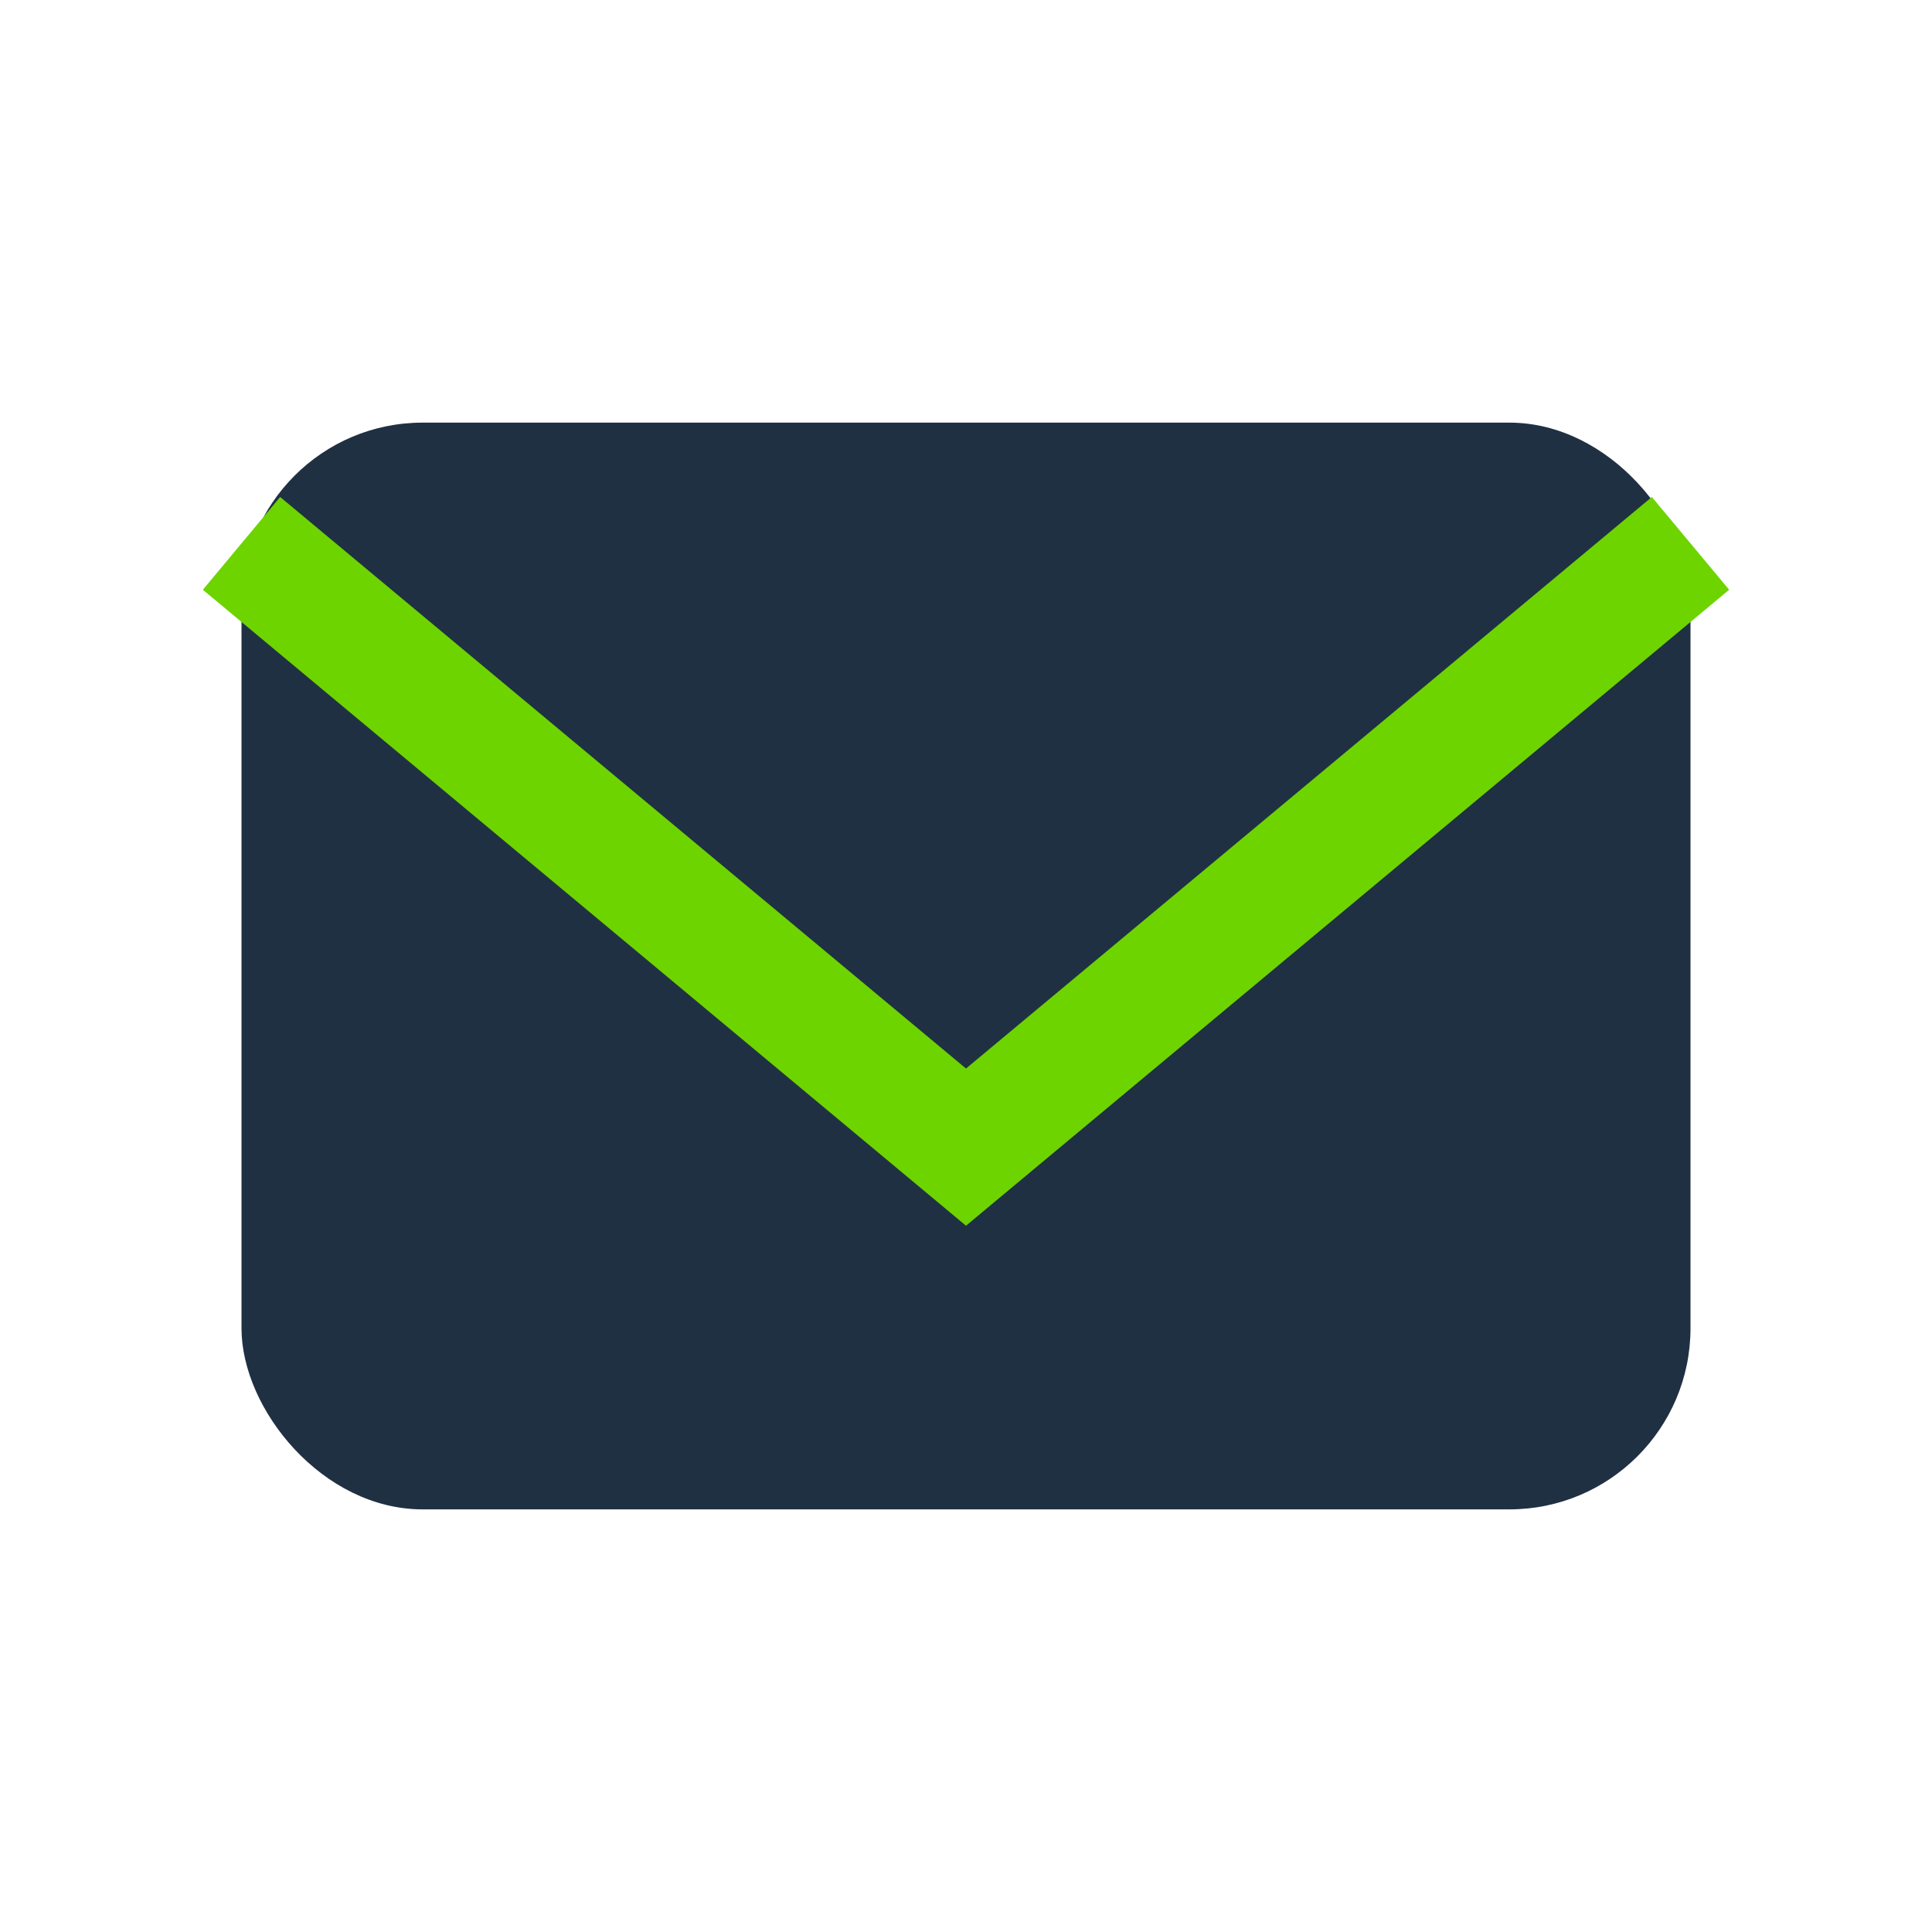 <?xml version="1.0" encoding="UTF-8"?>
<svg xmlns="http://www.w3.org/2000/svg" width="32" height="32" viewBox="0 0 32 32"><rect x="4" y="7" width="24" height="18" rx="3" fill="#203043"/><polyline fill="none" stroke="#6DD400" stroke-width="2" points="4,9 16,19 28,9"/></svg>